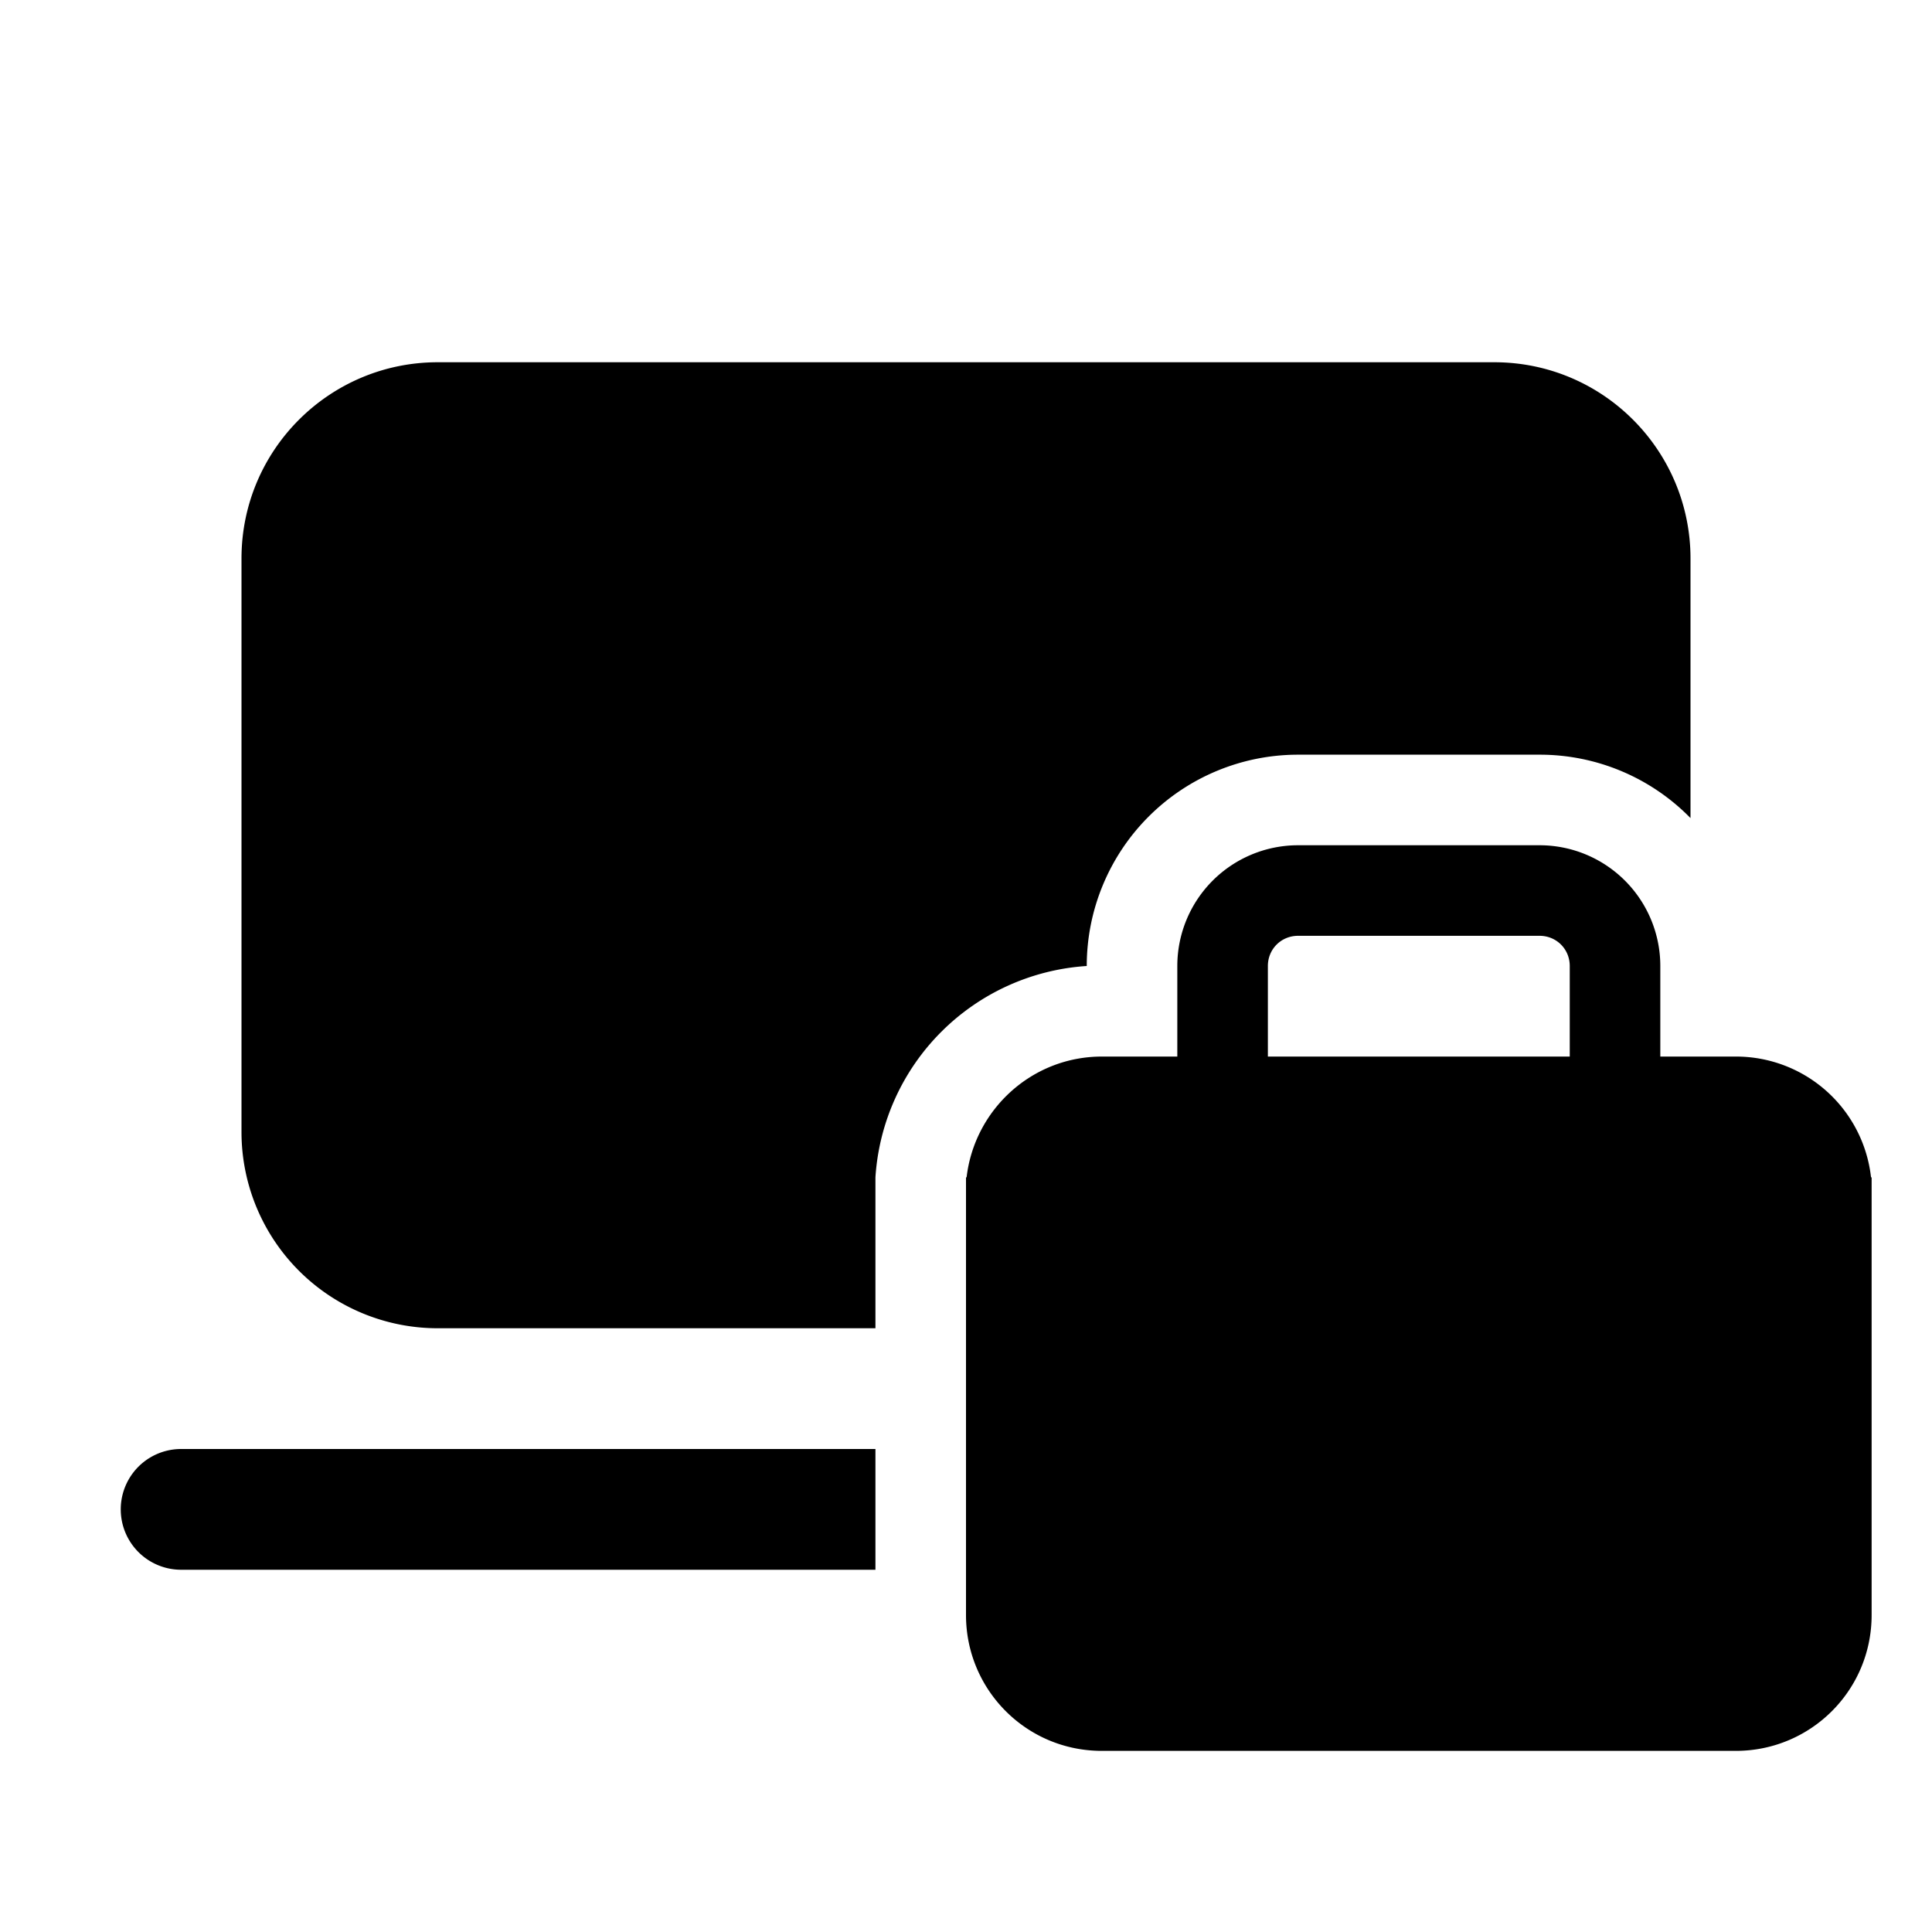<svg width="32" height="32" viewBox="0 0 32 32" xmlns="http://www.w3.org/2000/svg"><path d="M4 9.25C4 7.45 5.46 6 7.25 6h17.5C26.55 6 28 7.46 28 9.25v4.3a3.49 3.49 0 0 0-2.5-1.05h-4A3.5 3.5 0 0 0 18 16a3.75 3.75 0 0 0-3.5 3.5V22H7.25A3.25 3.25 0 0 1 4 18.75v-9.5ZM3 26h11.5v-2H3a1 1 0 1 0 0 2Zm16.5-10v1.5h-1.25c-1.16 0-2.11.88-2.24 2H16v7.25c0 1.24 1 2.25 2.25 2.25h10.5c1.24 0 2.25-1 2.25-2.25V19.5h-.01a2.25 2.25 0 0 0-2.24-2H27.5V16a2 2 0 0 0-2-2h-4a2 2 0 0 0-2 2Zm2-.5h4c.28 0 .5.22.5.5v1.5h-5V16c0-.28.22-.5.5-.5Z"/></svg>
